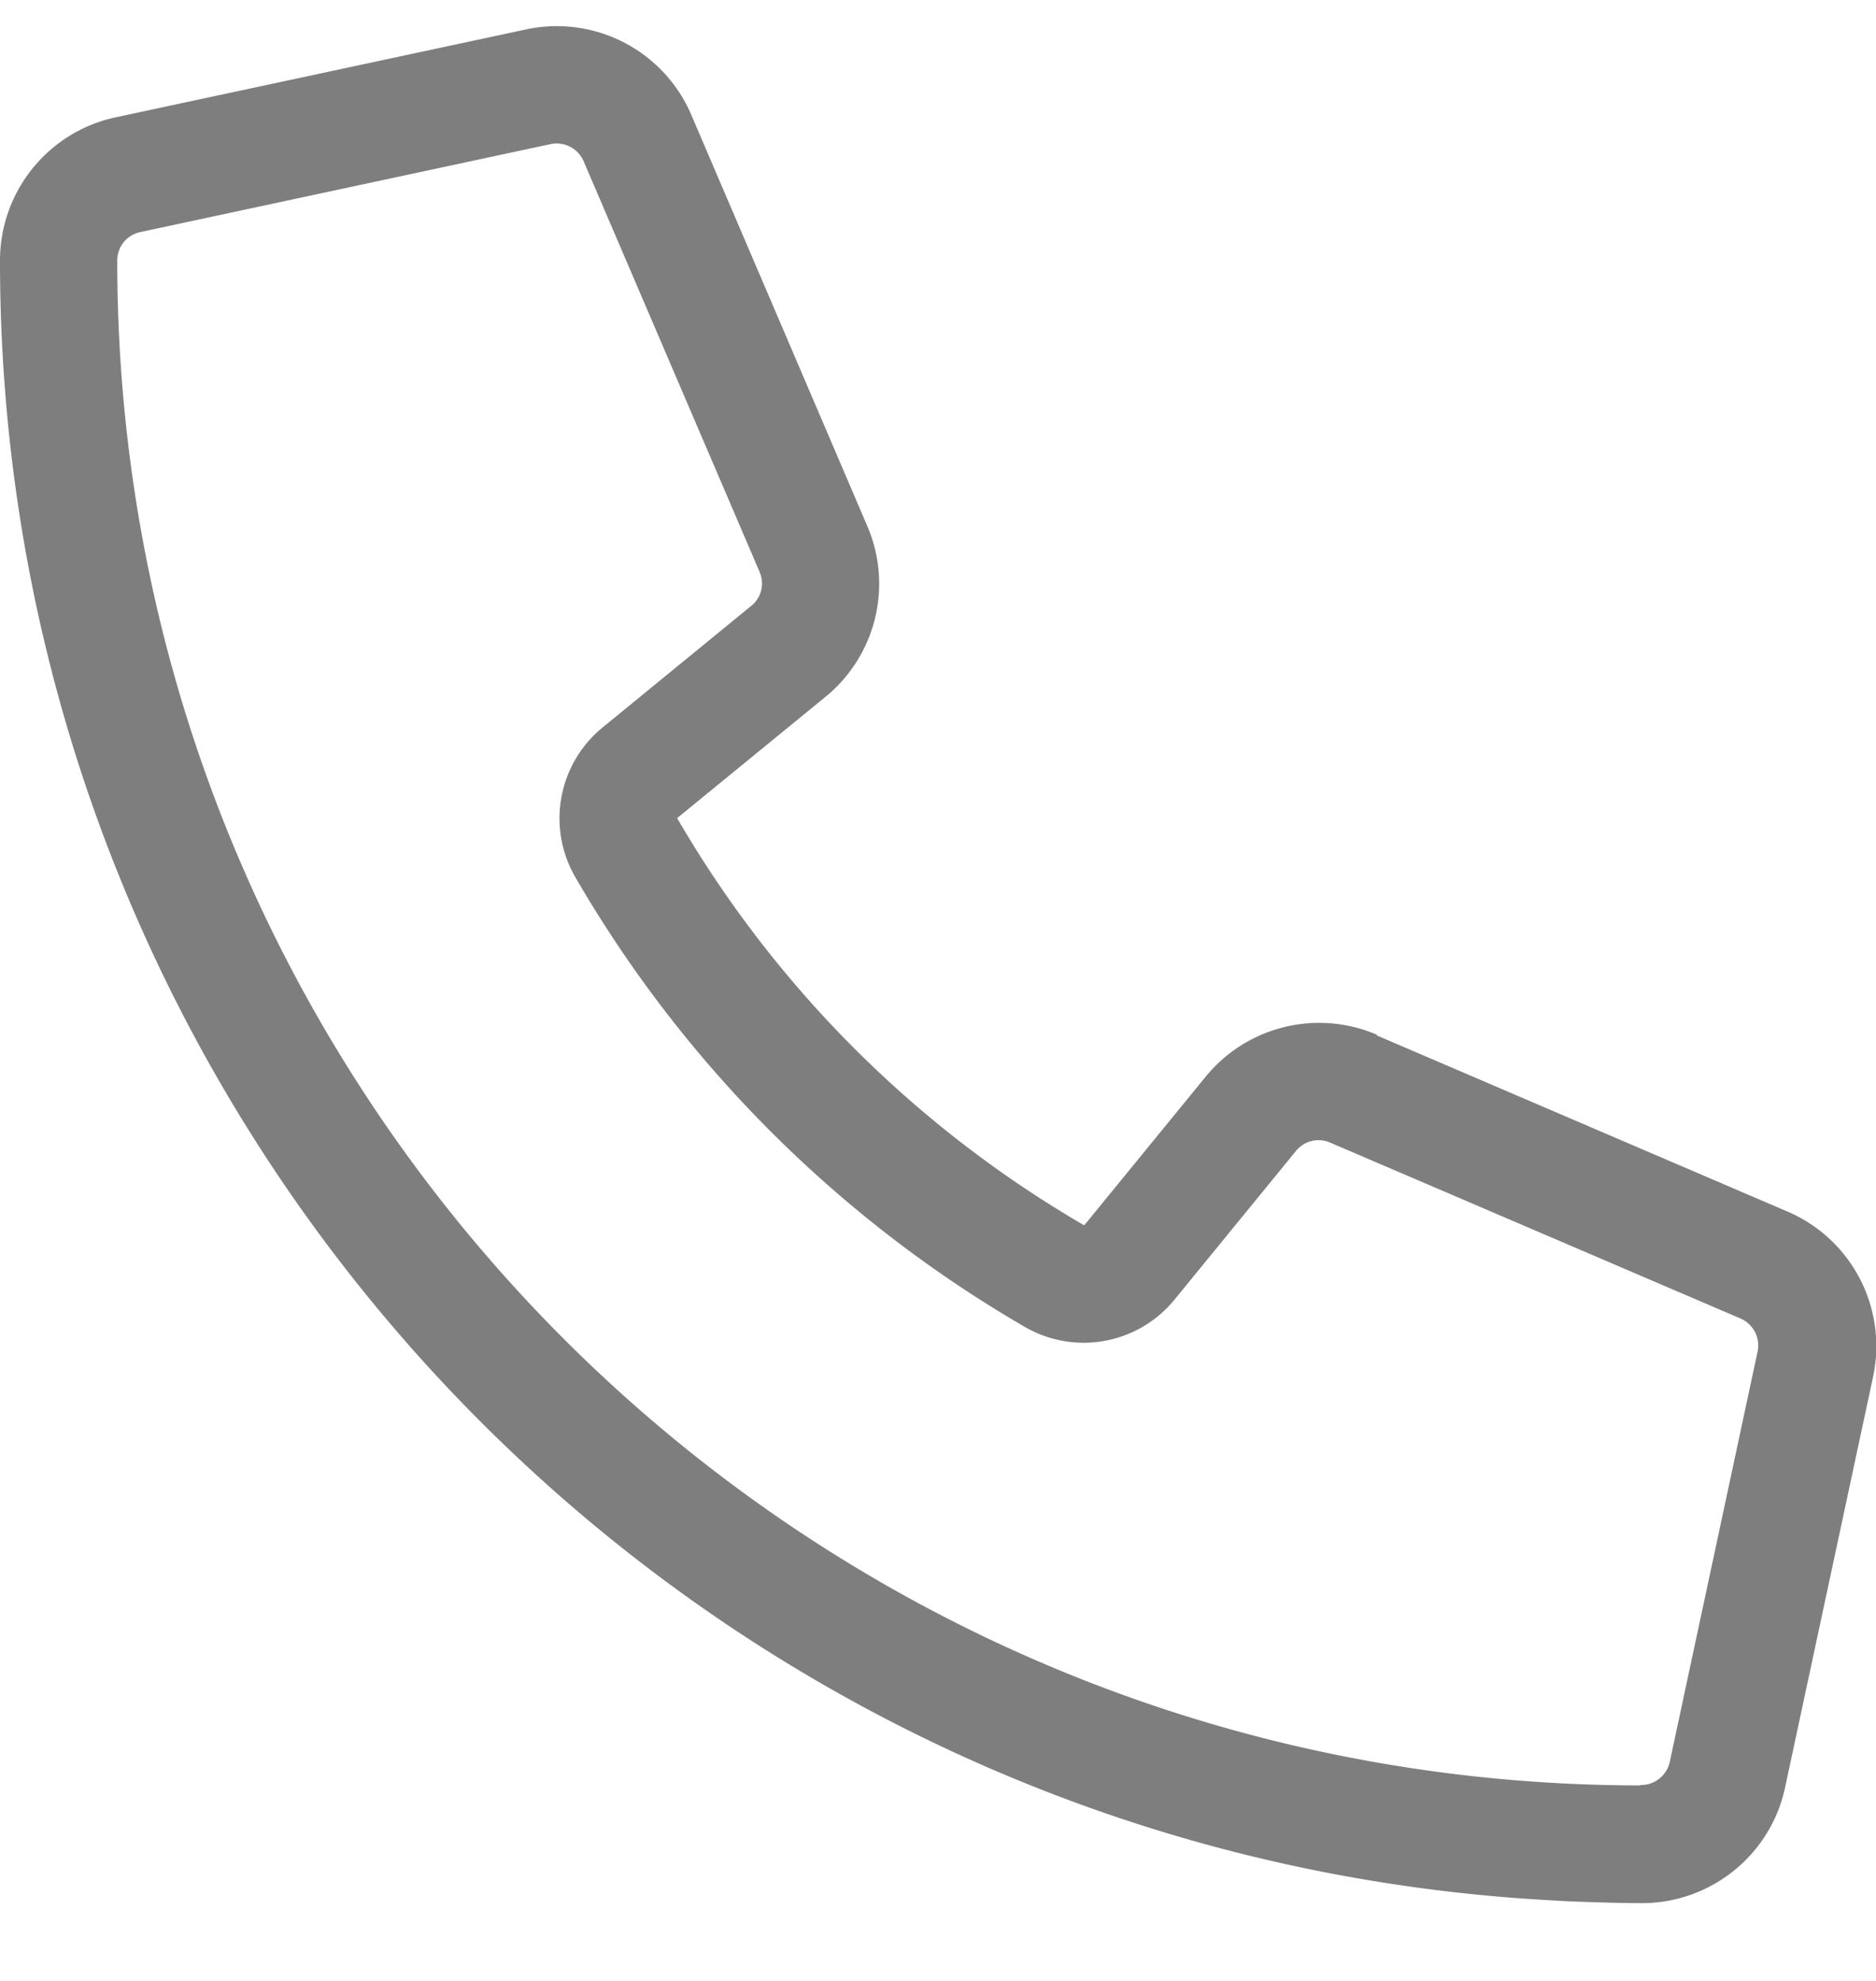 <svg width="18" height="19" viewBox="0 0 18 19" xmlns="http://www.w3.org/2000/svg">
    <path d="M13.212 9.925a1.406 1.406 0 0 0-1.642.4l-1.167 1.428a10.779 10.779 0 0 1-3.906-3.906L7.92 6.684a1.4 1.4 0 0 0 .4-1.642L6.634 1.104A1.404 1.404 0 0 0 5.048.282l-3.937.843C.464 1.263 0 1.835 0 2.5c0 8.321 6.451 15.135 14.625 15.711.158.01.32.021.482.028h.003c.215.007.426.015.644.015.664 0 1.237-.465 1.374-1.111l.844-3.938a1.404 1.404 0 0 0-.823-1.585l-3.937-1.688v-.007zm2.527 7.2C7.668 17.118 1.125 10.575 1.125 2.5c0-.134.091-.246.221-.274l3.938-.844a.282.282 0 0 1 .316.165l1.688 3.938c.05.116.017.25-.081.327L5.78 6.979a1.125 1.125 0 0 0-.26 1.434 11.859 11.859 0 0 0 4.313 4.314 1.125 1.125 0 0 0 1.435-.26l1.167-1.428a.279.279 0 0 1 .327-.08l3.937 1.687a.282.282 0 0 1 .165.317l-.843 3.937a.282.282 0 0 1-.275.221h-.01l.003.004z" fill="#7E7E7E" fill-rule="nonzero"/>
</svg>
